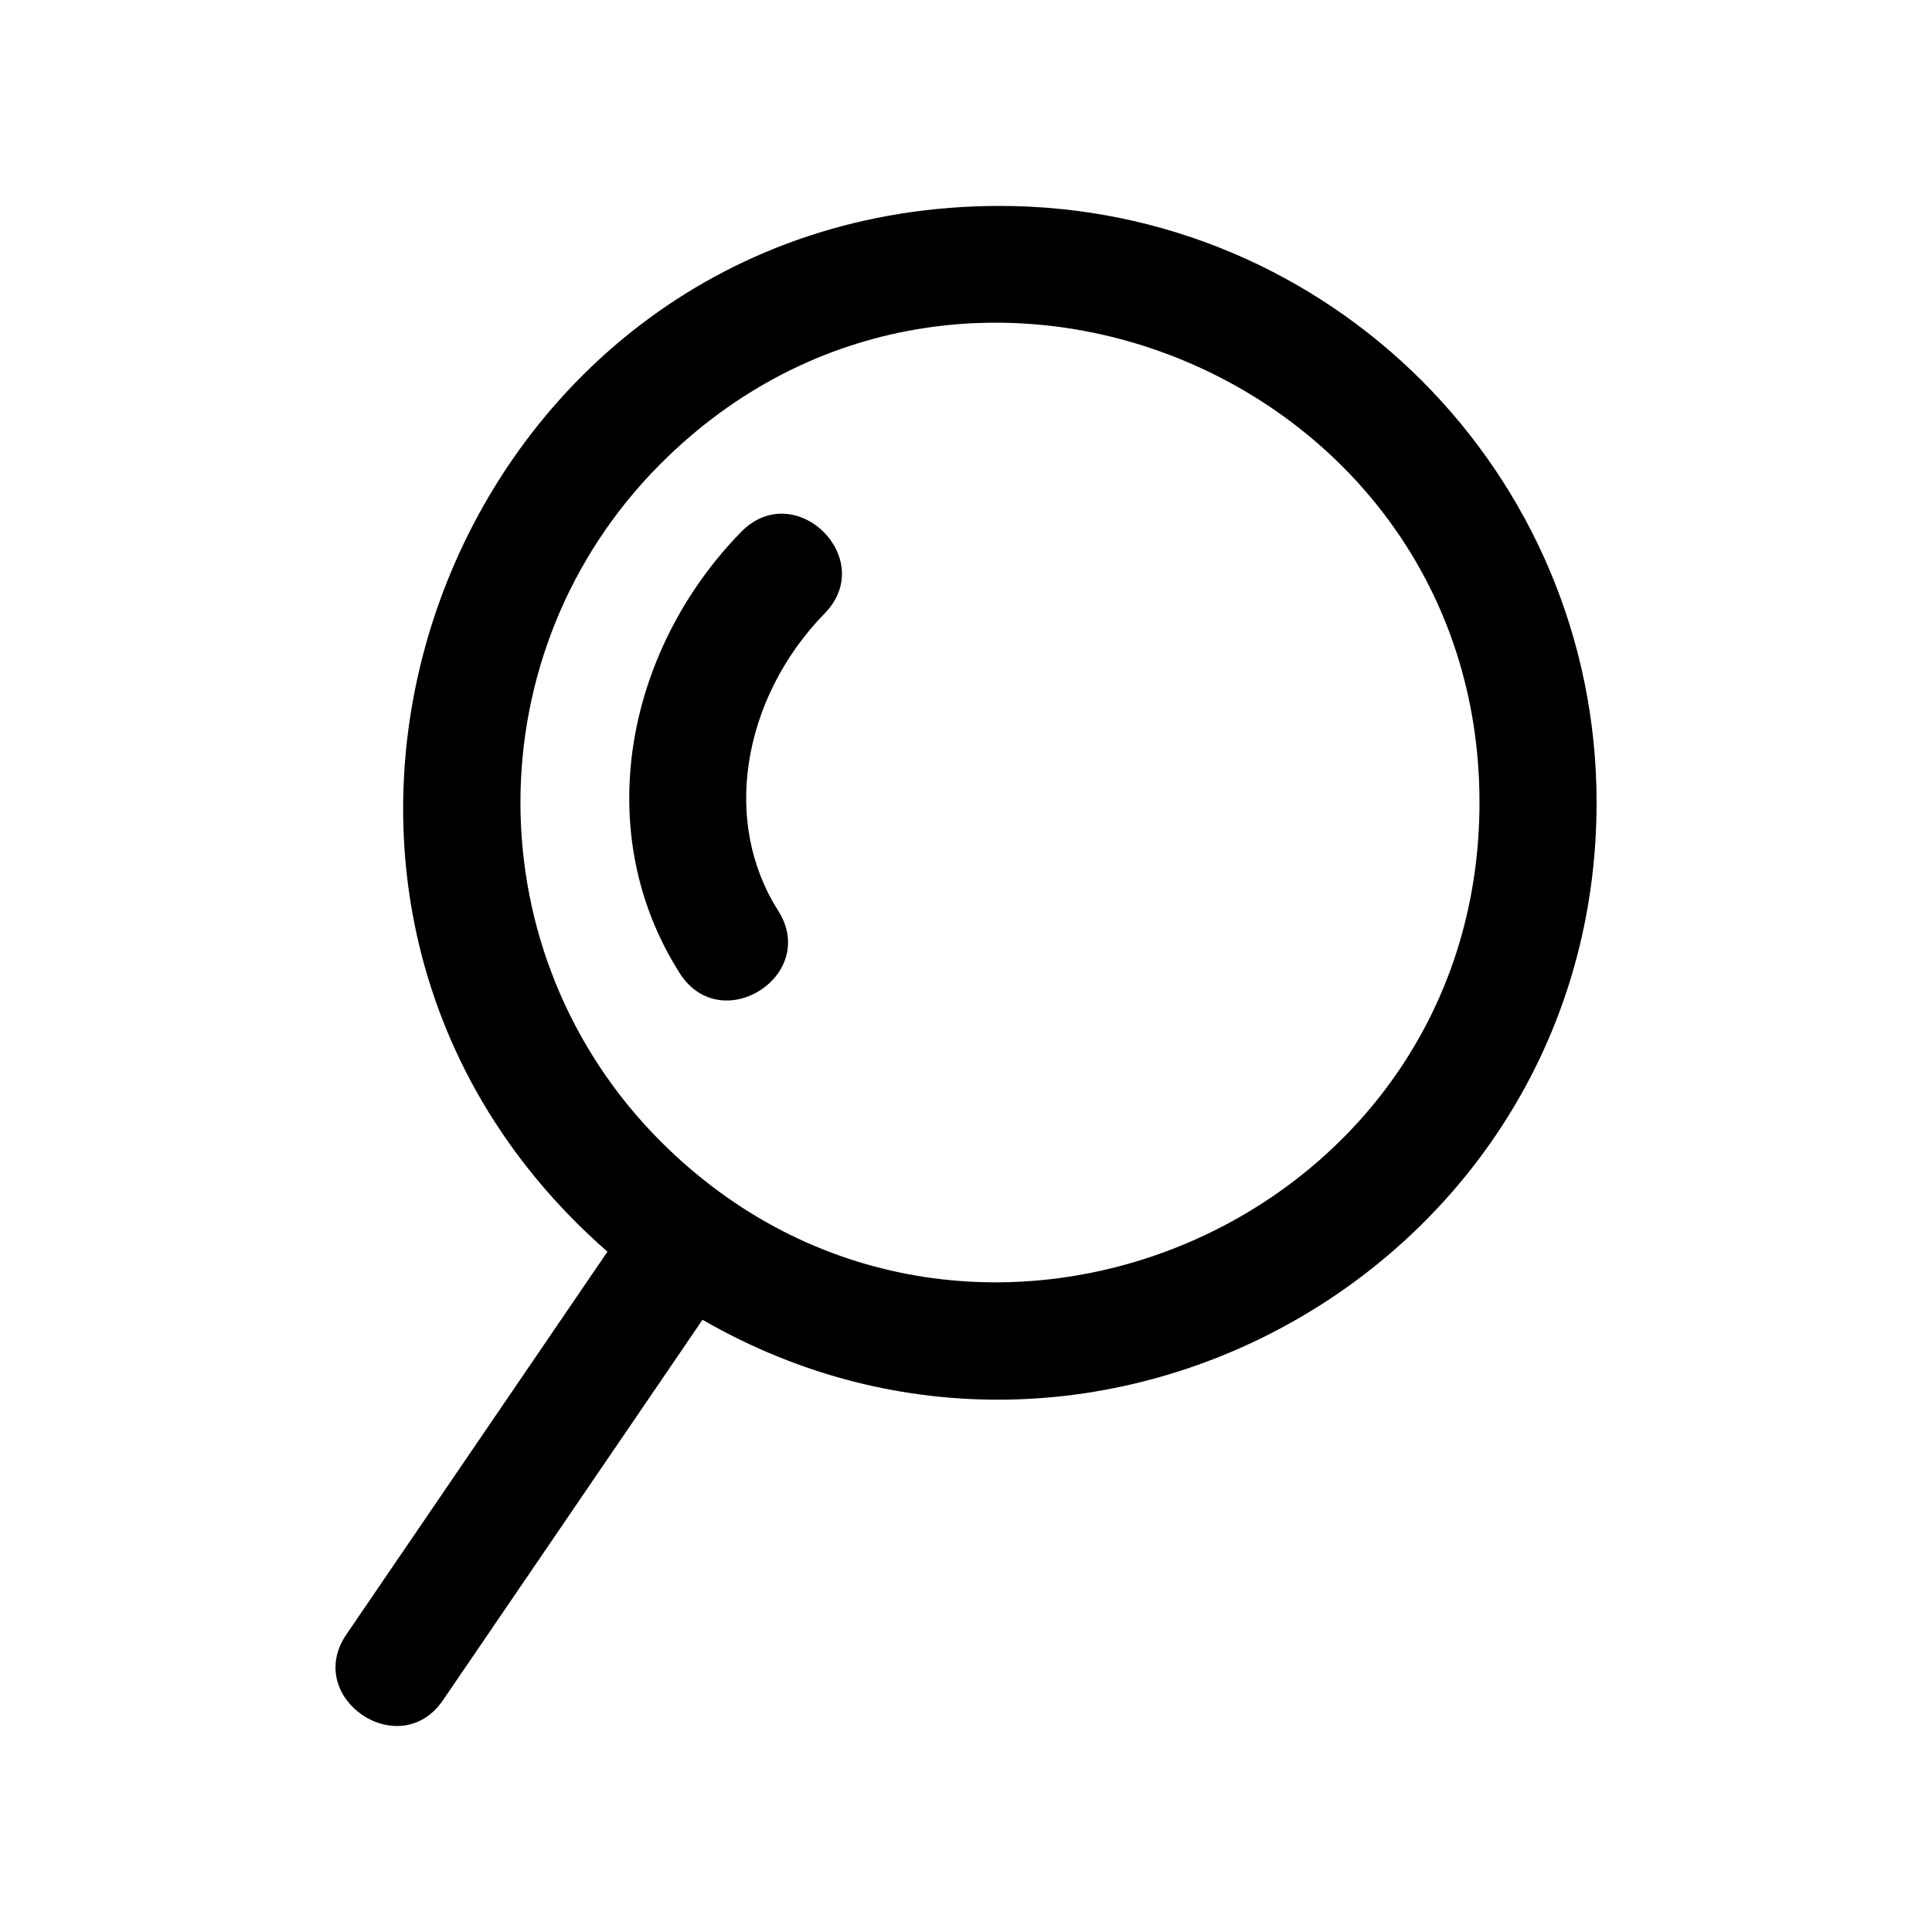 <?xml version="1.0" encoding="UTF-8"?>
<!-- The Best Svg Icon site in the world: iconSvg.co, Visit us! https://iconsvg.co -->
<svg fill="#000000" width="800px" height="800px" version="1.1" viewBox="144 144 512 512" xmlns="http://www.w3.org/2000/svg">
 <g>
  <path d="m409.02 198.57c-145.35 0-213.82 181.07-104.04 277.14l-69.172 101.42c-11.488 16.828 14.105 34.258 25.594 17.434l68.77-100.81c104.49 60.254 236.94-15.113 236.94-137.09 0-87.262-70.785-158.09-158.09-158.09zm-89.879 68.266c79.805-79.855 216.94-23.023 216.94 89.828 0 112.9-137.09 169.68-216.94 89.879-49.625-49.625-49.625-130.08 0-179.71z"/>
  <path d="m340.45 284.93c14.258-14.508 36.324 7.152 22.066 21.664-10.781 11.035-17.984 25.242-20.102 39.902-1.965 13.301 0.301 27.004 7.809 38.844 10.934 17.129-15.113 33.703-26.047 16.625-11.84-18.59-15.367-39.598-12.445-59.801 3.074-21.211 13.352-41.562 28.719-57.234z"/>
 </g>
</svg>